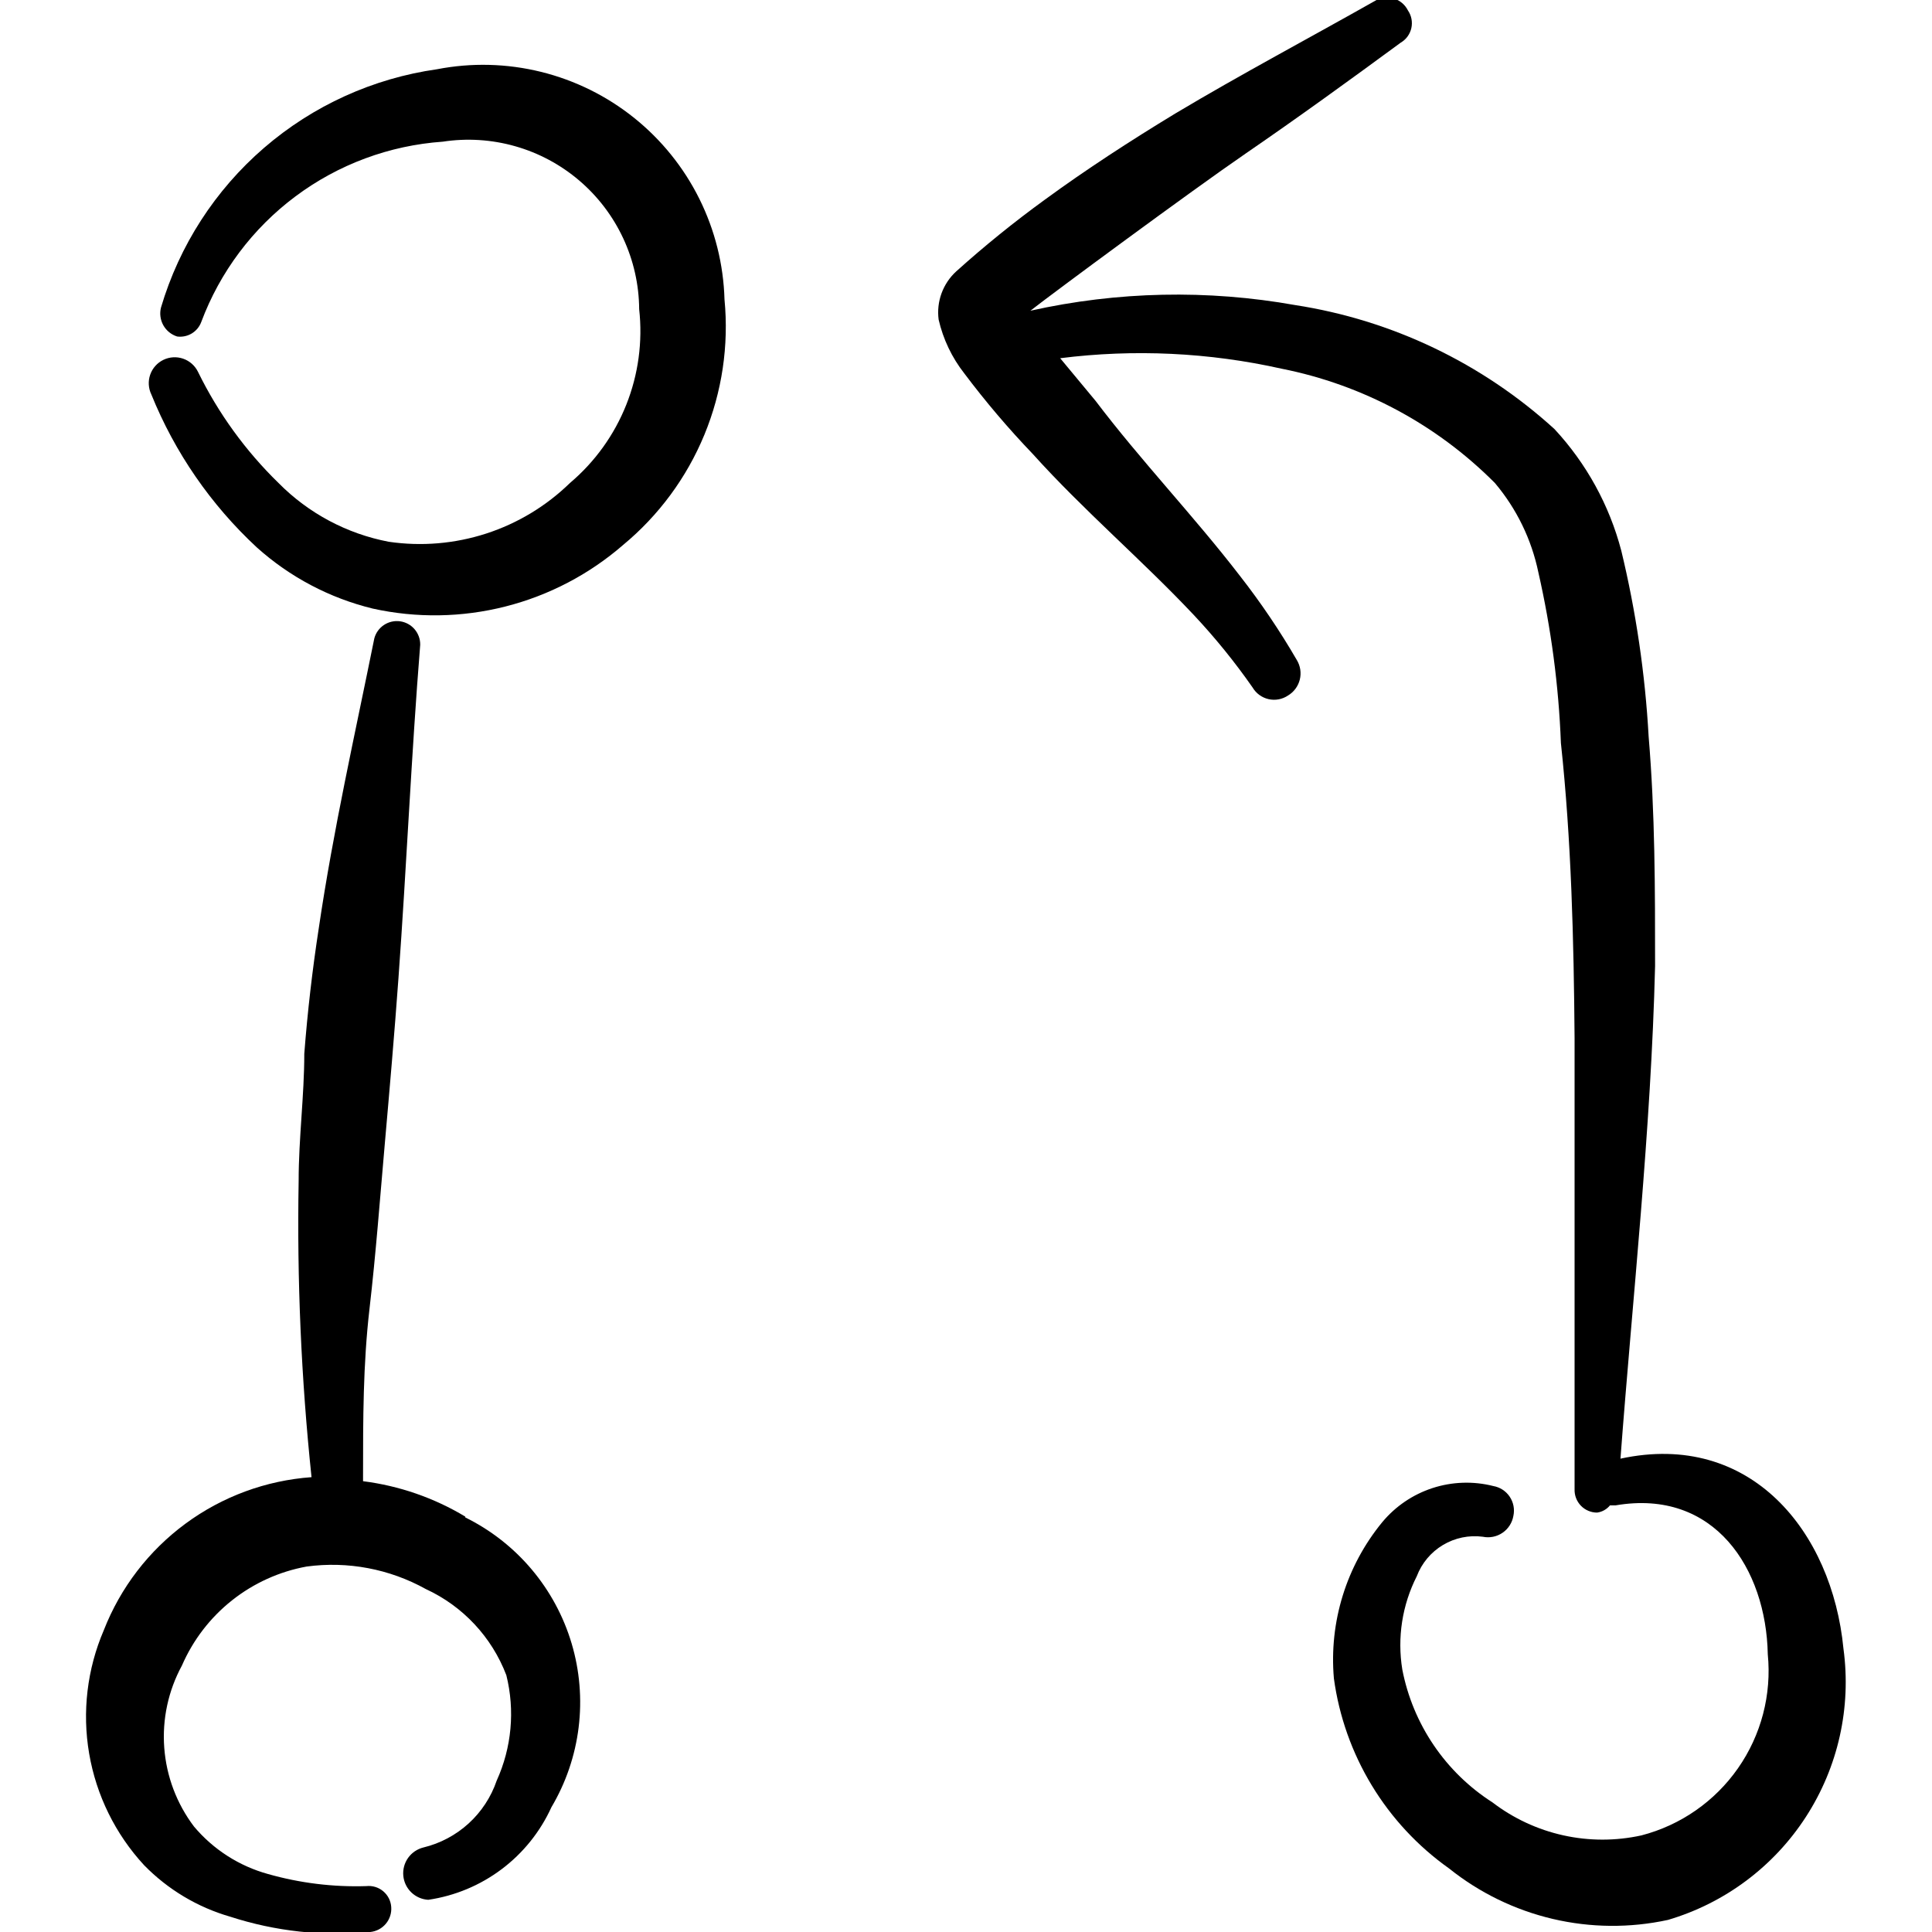 <svg width="150" height="150" viewBox="0 0 150 150" fill="none" xmlns="http://www.w3.org/2000/svg">
<g clip-path="url(#clip0_30_218)">
<path d="M33.938 5.375C28.967 6.08 24.303 8.198 20.503 11.478C16.702 14.758 13.924 19.061 12.5 23.875C12.382 24.339 12.445 24.83 12.678 25.249C12.91 25.667 13.294 25.98 13.75 26.125C14.144 26.178 14.544 26.096 14.885 25.892C15.226 25.687 15.487 25.373 15.625 25C17.078 21.114 19.618 17.727 22.943 15.245C26.267 12.763 30.236 11.289 34.375 11C36.254 10.713 38.173 10.834 40.001 11.354C41.83 11.874 43.525 12.782 44.971 14.015C46.418 15.248 47.582 16.778 48.385 18.501C49.188 20.224 49.611 22.099 49.625 24C49.906 26.519 49.562 29.068 48.625 31.422C47.688 33.777 46.185 35.864 44.25 37.5C42.414 39.29 40.19 40.633 37.752 41.424C35.313 42.215 32.724 42.434 30.188 42.063C26.937 41.446 23.95 39.854 21.625 37.5C19.063 35.004 16.949 32.087 15.375 28.875C15.143 28.395 14.729 28.026 14.225 27.85C13.721 27.674 13.168 27.706 12.688 27.938C12.207 28.17 11.838 28.583 11.662 29.087C11.486 29.591 11.518 30.145 11.75 30.625C13.575 35.136 16.371 39.19 19.938 42.5C22.5 44.802 25.591 46.434 28.938 47.25C32.338 48.001 35.867 47.946 39.242 47.088C42.617 46.231 45.745 44.596 48.375 42.313C51.145 40.021 53.312 37.085 54.685 33.761C56.058 30.438 56.595 26.829 56.25 23.25C56.173 20.531 55.505 17.862 54.293 15.427C53.081 12.992 51.353 10.85 49.23 9.149C47.108 7.448 44.64 6.23 41.999 5.578C39.359 4.927 36.608 4.857 33.938 5.375Z" fill="black"/>
<path d="M36.125 117.75C33.699 116.292 30.996 115.355 28.187 115C28.187 115 28.187 115 28.187 114.5C28.187 110.187 28.187 105.937 28.687 101.625C29.187 97.312 29.5 93.062 29.875 88.812C30.25 84.562 30.625 80.25 30.937 75.937C31.562 67.312 31.937 58.625 32.625 50.062C32.632 49.62 32.477 49.191 32.19 48.855C31.903 48.519 31.502 48.3 31.065 48.238C30.627 48.177 30.182 48.278 29.813 48.521C29.444 48.765 29.177 49.135 29.062 49.562C27.562 57 25.875 64.437 24.75 72.062C24.25 75.312 23.875 78.562 23.625 81.812C23.625 85.062 23.187 88.375 23.187 91.687C23.051 99.367 23.385 107.048 24.187 114.687C20.652 114.94 17.261 116.19 14.407 118.292C11.553 120.393 9.353 123.261 8.062 126.562C6.764 129.581 6.368 132.911 6.922 136.15C7.477 139.389 8.958 142.398 11.187 144.812C13.033 146.702 15.337 148.081 17.875 148.812C21.38 149.949 25.082 150.354 28.75 150C29.22 149.952 29.653 149.723 29.956 149.361C30.26 148.999 30.41 148.533 30.375 148.062C30.36 147.826 30.296 147.596 30.19 147.385C30.083 147.175 29.934 146.988 29.753 146.836C29.572 146.684 29.362 146.57 29.136 146.502C28.91 146.433 28.672 146.411 28.437 146.437C25.863 146.519 23.291 146.203 20.812 145.5C18.567 144.881 16.561 143.595 15.062 141.812C13.721 140.039 12.919 137.917 12.753 135.7C12.586 133.483 13.063 131.265 14.125 129.312C14.984 127.333 16.317 125.597 18.006 124.256C19.696 122.915 21.69 122.011 23.812 121.625C27.004 121.196 30.248 121.81 33.062 123.375C35.94 124.702 38.183 127.102 39.312 130.062C39.993 132.798 39.728 135.683 38.562 138.25C38.127 139.523 37.378 140.666 36.384 141.573C35.389 142.479 34.183 143.121 32.875 143.437C32.395 143.555 31.973 143.841 31.686 144.243C31.399 144.646 31.267 145.138 31.312 145.63C31.357 146.122 31.578 146.582 31.934 146.925C32.289 147.268 32.757 147.472 33.25 147.5C35.318 147.197 37.276 146.38 38.947 145.124C40.617 143.869 41.946 142.214 42.812 140.312C43.935 138.416 44.654 136.308 44.924 134.121C45.194 131.934 45.01 129.714 44.382 127.602C43.754 125.49 42.696 123.53 41.276 121.845C39.855 120.16 38.101 118.787 36.125 117.812V117.75Z" fill="black"/>
<path d="M143.125 128C142.25 118.937 135.938 111.062 125.813 113.25C126.75 100.75 128.188 87.75 128.5 75C128.5 69.062 128.5 63.125 128 57.187C127.73 52.321 127.018 47.488 125.875 42.75C124.95 39.225 123.168 35.983 120.688 33.312C115.072 28.195 108.072 24.846 100.563 23.687C93.747 22.47 86.757 22.618 80 24.125C81.75 22.75 92.5 14.812 96.688 11.937C100.875 9.062 104.75 6.25 108.75 3.312C108.958 3.191 109.138 3.029 109.28 2.835C109.422 2.641 109.523 2.419 109.576 2.185C109.628 1.95 109.632 1.707 109.587 1.471C109.542 1.235 109.448 1.011 109.313 0.812C109.206 0.599 109.059 0.408 108.879 0.251C108.698 0.095 108.489 -0.025 108.263 -0.1C108.036 -0.176 107.797 -0.206 107.559 -0.189C107.321 -0.171 107.088 -0.107 106.875 -7.62939e-05C101.688 2.937 96.375 5.75 91.25 8.812C87.75 10.937 84.375 13.125 81.125 15.5C78.738 17.233 76.443 19.089 74.25 21.062C73.735 21.53 73.342 22.116 73.102 22.769C72.863 23.422 72.785 24.123 72.875 24.812C73.225 26.339 73.908 27.768 74.875 29C76.52 31.187 78.294 33.274 80.188 35.25C84.125 39.625 88.688 43.5 92.688 47.75C94.342 49.512 95.867 51.392 97.25 53.375C97.384 53.602 97.563 53.8 97.776 53.956C97.99 54.112 98.233 54.222 98.49 54.281C98.748 54.34 99.014 54.345 99.274 54.297C99.534 54.248 99.781 54.147 100 54C100.226 53.865 100.423 53.687 100.58 53.475C100.737 53.264 100.851 53.023 100.915 52.768C100.979 52.512 100.992 52.247 100.953 51.986C100.914 51.726 100.824 51.475 100.688 51.25C99.361 48.963 97.878 46.77 96.25 44.687C92.688 40.062 88.562 35.75 85.062 31.125L82.312 27.812C88.046 27.088 93.861 27.363 99.5 28.625C105.781 29.87 111.547 32.96 116.063 37.5C117.747 39.495 118.908 41.88 119.438 44.437C120.43 48.79 121.016 53.226 121.188 57.687C122 65.25 122.188 72.937 122.25 80.625V115.625C122.242 115.86 122.281 116.094 122.365 116.314C122.449 116.533 122.577 116.734 122.74 116.903C122.903 117.072 123.099 117.207 123.316 117.298C123.532 117.39 123.765 117.438 124 117.437C124.393 117.384 124.75 117.182 125 116.875H125.438C133.125 115.562 137.125 121.812 137.25 128.437C137.559 131.566 136.741 134.703 134.941 137.281C133.142 139.86 130.481 141.711 127.438 142.5C125.44 142.939 123.37 142.938 121.373 142.495C119.376 142.053 117.5 141.18 115.875 139.937C114.07 138.782 112.519 137.273 111.316 135.5C110.113 133.727 109.282 131.728 108.875 129.625C108.471 127.15 108.865 124.611 110 122.375C110.385 121.362 111.1 120.509 112.03 119.953C112.96 119.397 114.051 119.171 115.125 119.312C115.388 119.367 115.659 119.367 115.923 119.314C116.186 119.261 116.436 119.156 116.657 119.004C116.879 118.852 117.068 118.658 117.213 118.431C117.357 118.205 117.455 117.952 117.5 117.687C117.554 117.433 117.557 117.169 117.507 116.914C117.457 116.658 117.356 116.415 117.21 116.199C117.065 115.983 116.877 115.799 116.658 115.657C116.439 115.516 116.194 115.42 115.938 115.375C114.381 114.981 112.745 115.037 111.218 115.534C109.692 116.032 108.338 116.952 107.313 118.187C104.526 121.584 103.18 125.936 103.563 130.312C103.964 133.252 104.965 136.077 106.502 138.614C108.039 141.151 110.081 143.346 112.5 145.062C114.858 146.951 117.607 148.291 120.548 148.983C123.489 149.675 126.547 149.702 129.5 149.062C133.914 147.76 137.715 144.919 140.214 141.055C142.714 137.191 143.747 132.56 143.125 128Z" fill="black"/>
</g>
<defs>
<clipPath id="clip0_30_218">
<rect width="150" height="150" fill="white"/>
</clipPath>
</defs>
</svg>

